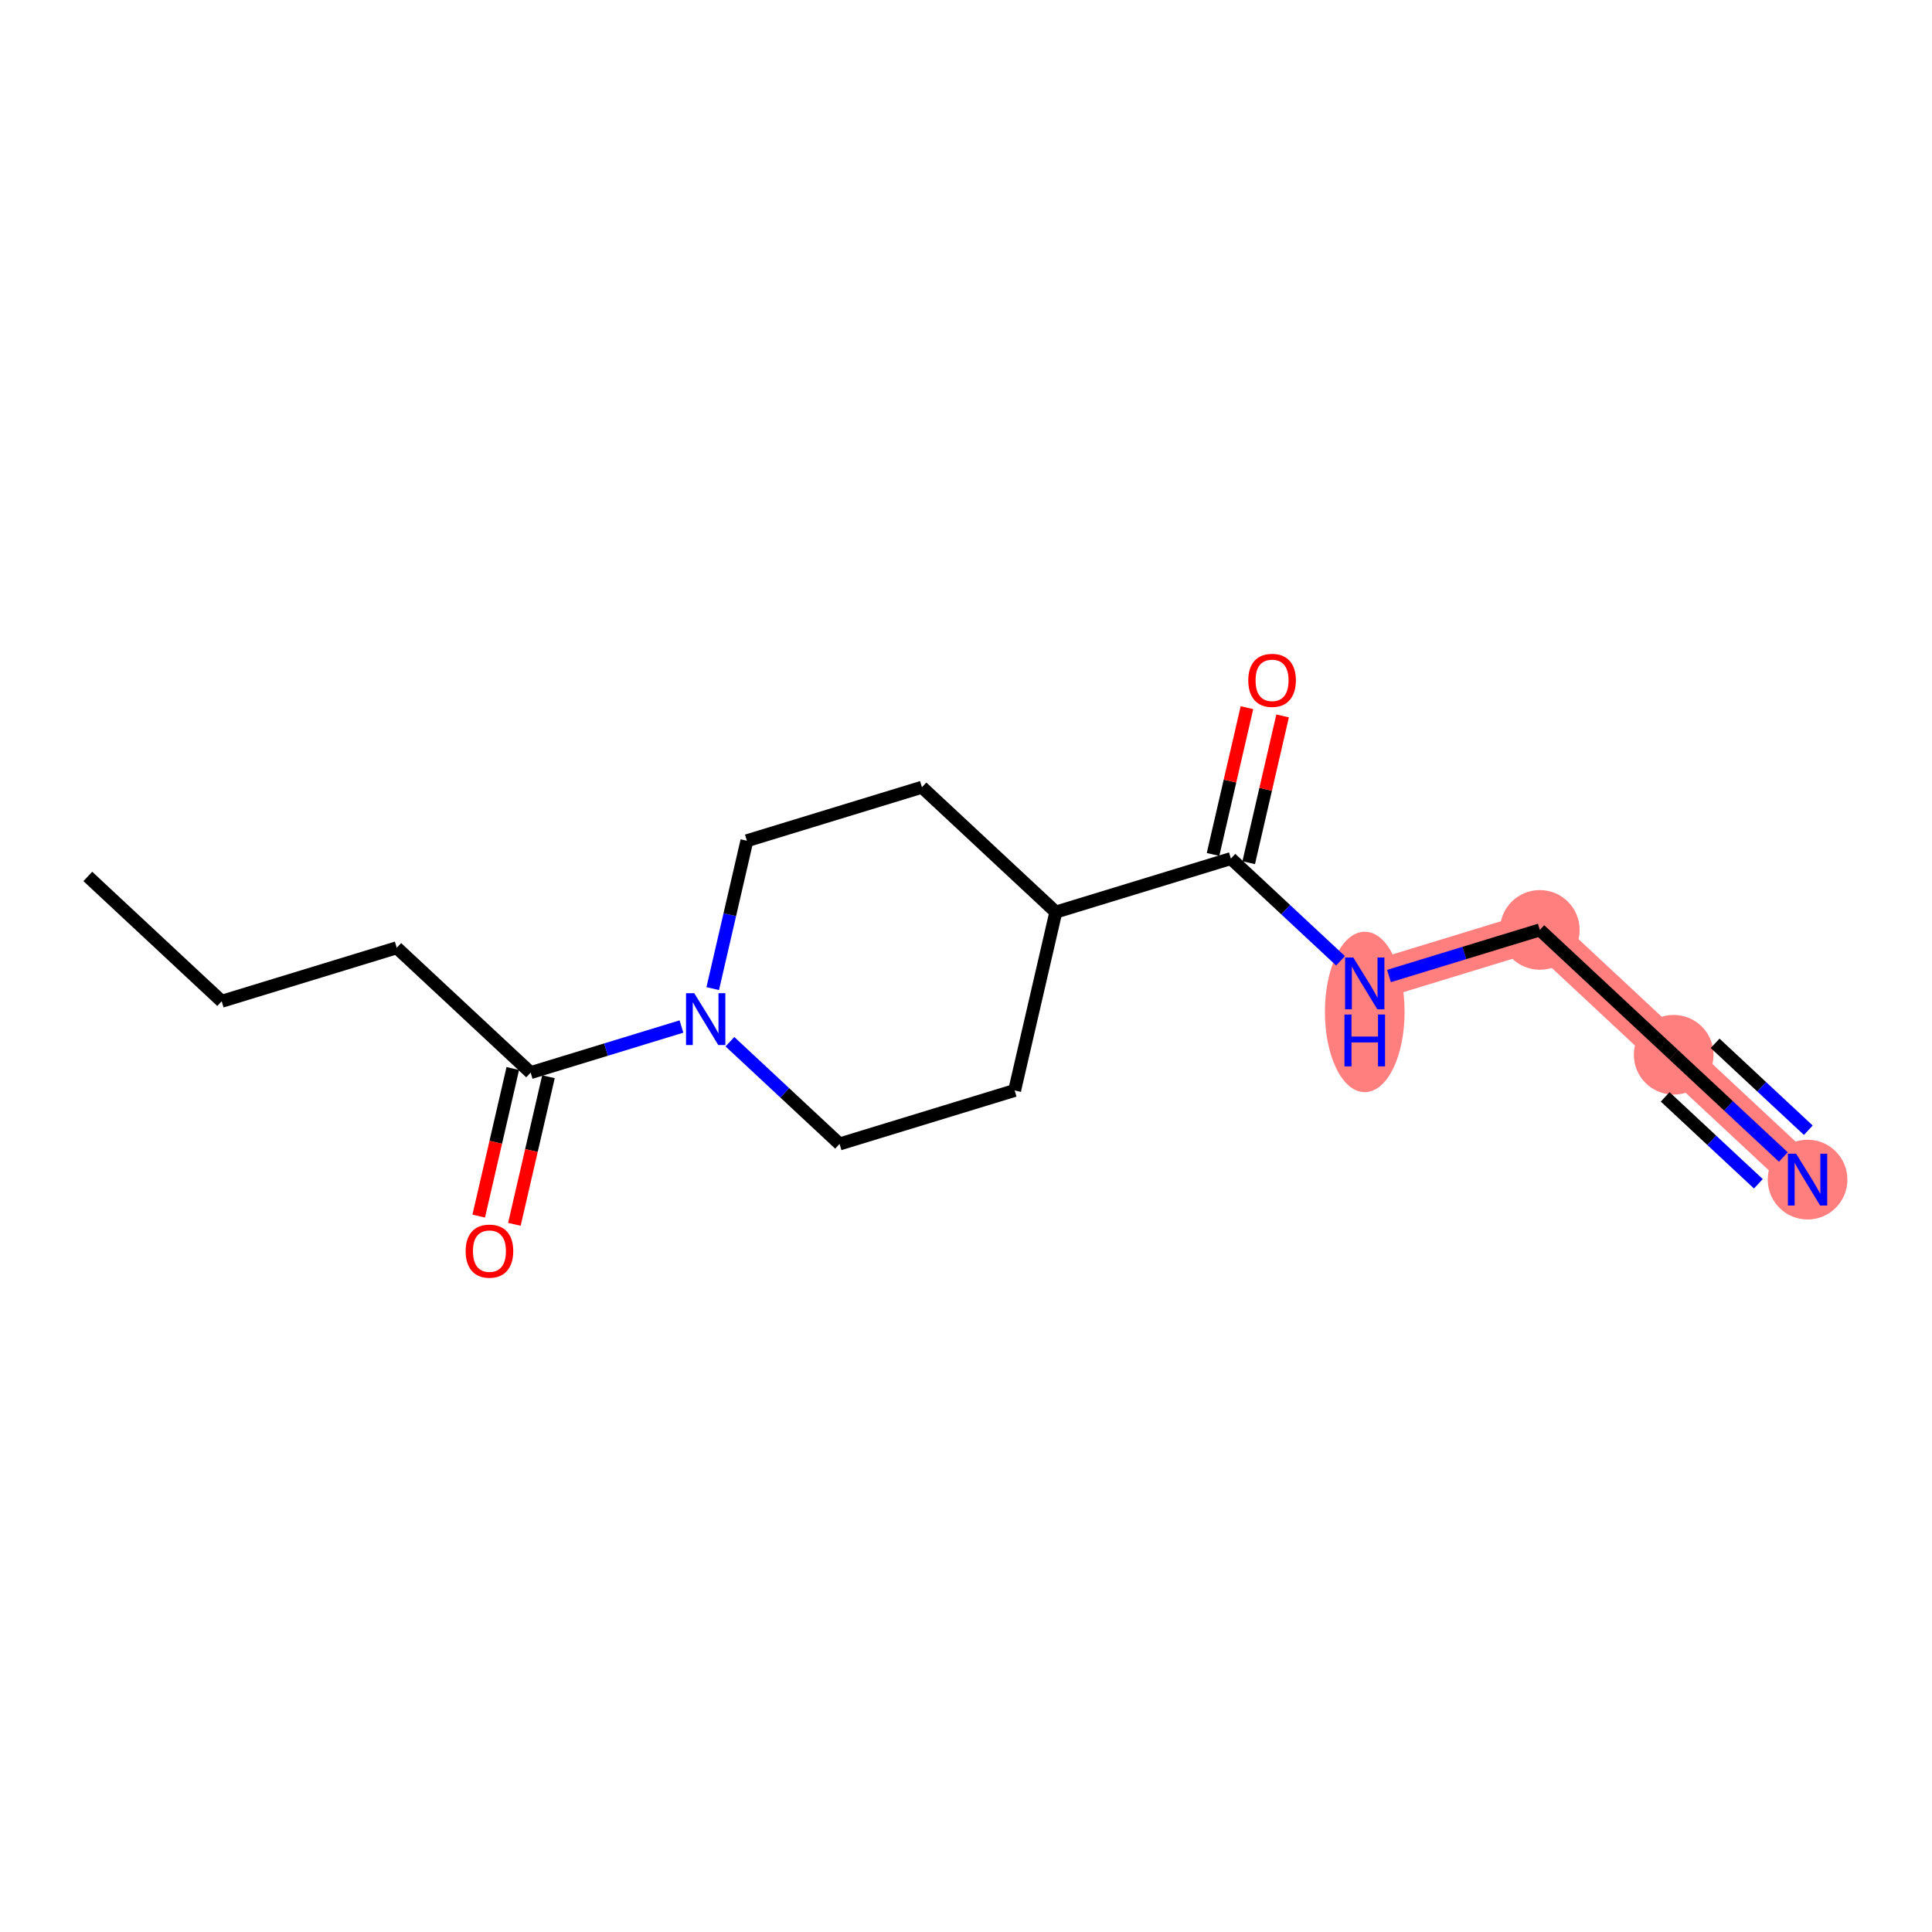 <?xml version='1.0' encoding='iso-8859-1'?>
<svg version='1.1' baseProfile='full'
              xmlns='http://www.w3.org/2000/svg'
                      xmlns:rdkit='http://www.rdkit.org/xml'
                      xmlns:xlink='http://www.w3.org/1999/xlink'
                  xml:space='preserve'
width='300px' height='300px' viewBox='0 0 300 300'>
<!-- END OF HEADER -->
<rect style='opacity:1.0;fill:#FFFFFF;stroke:none' width='300' height='300' x='0' y='0'> </rect>
<rect style='opacity:1.0;fill:#FFFFFF;stroke:none' width='300' height='300' x='0' y='0'> </rect>
<path d='M 211.919,152.705 L 239.102,144.396' style='fill:none;fill-rule:evenodd;stroke:#FF7F7F;stroke-width:6.1px;stroke-linecap:butt;stroke-linejoin:miter;stroke-opacity:1' />
<path d='M 239.102,144.396 L 259.89,163.783' style='fill:none;fill-rule:evenodd;stroke:#FF7F7F;stroke-width:6.1px;stroke-linecap:butt;stroke-linejoin:miter;stroke-opacity:1' />
<path d='M 259.89,163.783 L 280.679,183.17' style='fill:none;fill-rule:evenodd;stroke:#FF7F7F;stroke-width:6.1px;stroke-linecap:butt;stroke-linejoin:miter;stroke-opacity:1' />
<ellipse cx='211.919' cy='157.133' rx='5.685' ry='11.954'  style='fill:#FF7F7F;fill-rule:evenodd;stroke:#FF7F7F;stroke-width:1.0px;stroke-linecap:butt;stroke-linejoin:miter;stroke-opacity:1' />
<ellipse cx='239.102' cy='144.396' rx='5.685' ry='5.685'  style='fill:#FF7F7F;fill-rule:evenodd;stroke:#FF7F7F;stroke-width:1.0px;stroke-linecap:butt;stroke-linejoin:miter;stroke-opacity:1' />
<ellipse cx='259.89' cy='163.783' rx='5.685' ry='5.685'  style='fill:#FF7F7F;fill-rule:evenodd;stroke:#FF7F7F;stroke-width:1.0px;stroke-linecap:butt;stroke-linejoin:miter;stroke-opacity:1' />
<ellipse cx='280.679' cy='183.17' rx='5.685' ry='5.692'  style='fill:#FF7F7F;fill-rule:evenodd;stroke:#FF7F7F;stroke-width:1.0px;stroke-linecap:butt;stroke-linejoin:miter;stroke-opacity:1' />
<path class='bond-0 atom-0 atom-1' d='M 13.636,136.092 L 34.424,155.479' style='fill:none;fill-rule:evenodd;stroke:#000000;stroke-width:2.0px;stroke-linecap:butt;stroke-linejoin:miter;stroke-opacity:1' />
<path class='bond-1 atom-1 atom-2' d='M 34.424,155.479 L 61.608,147.17' style='fill:none;fill-rule:evenodd;stroke:#000000;stroke-width:2.0px;stroke-linecap:butt;stroke-linejoin:miter;stroke-opacity:1' />
<path class='bond-2 atom-2 atom-3' d='M 61.608,147.17 L 82.396,166.557' style='fill:none;fill-rule:evenodd;stroke:#000000;stroke-width:2.0px;stroke-linecap:butt;stroke-linejoin:miter;stroke-opacity:1' />
<path class='bond-3 atom-3 atom-4' d='M 79.626,165.917 L 76.981,177.375' style='fill:none;fill-rule:evenodd;stroke:#000000;stroke-width:2.0px;stroke-linecap:butt;stroke-linejoin:miter;stroke-opacity:1' />
<path class='bond-3 atom-3 atom-4' d='M 76.981,177.375 L 74.335,188.832' style='fill:none;fill-rule:evenodd;stroke:#FF0000;stroke-width:2.0px;stroke-linecap:butt;stroke-linejoin:miter;stroke-opacity:1' />
<path class='bond-3 atom-3 atom-4' d='M 85.166,167.196 L 82.52,178.654' style='fill:none;fill-rule:evenodd;stroke:#000000;stroke-width:2.0px;stroke-linecap:butt;stroke-linejoin:miter;stroke-opacity:1' />
<path class='bond-3 atom-3 atom-4' d='M 82.52,178.654 L 79.874,190.111' style='fill:none;fill-rule:evenodd;stroke:#FF0000;stroke-width:2.0px;stroke-linecap:butt;stroke-linejoin:miter;stroke-opacity:1' />
<path class='bond-4 atom-3 atom-5' d='M 82.396,166.557 L 94.106,162.977' style='fill:none;fill-rule:evenodd;stroke:#000000;stroke-width:2.0px;stroke-linecap:butt;stroke-linejoin:miter;stroke-opacity:1' />
<path class='bond-4 atom-3 atom-5' d='M 94.106,162.977 L 105.816,159.397' style='fill:none;fill-rule:evenodd;stroke:#0000FF;stroke-width:2.0px;stroke-linecap:butt;stroke-linejoin:miter;stroke-opacity:1' />
<path class='bond-5 atom-5 atom-6' d='M 110.673,153.511 L 113.324,142.031' style='fill:none;fill-rule:evenodd;stroke:#0000FF;stroke-width:2.0px;stroke-linecap:butt;stroke-linejoin:miter;stroke-opacity:1' />
<path class='bond-5 atom-5 atom-6' d='M 113.324,142.031 L 115.975,130.551' style='fill:none;fill-rule:evenodd;stroke:#000000;stroke-width:2.0px;stroke-linecap:butt;stroke-linejoin:miter;stroke-opacity:1' />
<path class='bond-16 atom-16 atom-5' d='M 130.368,177.634 L 121.856,169.695' style='fill:none;fill-rule:evenodd;stroke:#000000;stroke-width:2.0px;stroke-linecap:butt;stroke-linejoin:miter;stroke-opacity:1' />
<path class='bond-16 atom-16 atom-5' d='M 121.856,169.695 L 113.343,161.757' style='fill:none;fill-rule:evenodd;stroke:#0000FF;stroke-width:2.0px;stroke-linecap:butt;stroke-linejoin:miter;stroke-opacity:1' />
<path class='bond-6 atom-6 atom-7' d='M 115.975,130.551 L 143.159,122.241' style='fill:none;fill-rule:evenodd;stroke:#000000;stroke-width:2.0px;stroke-linecap:butt;stroke-linejoin:miter;stroke-opacity:1' />
<path class='bond-7 atom-7 atom-8' d='M 143.159,122.241 L 163.947,141.628' style='fill:none;fill-rule:evenodd;stroke:#000000;stroke-width:2.0px;stroke-linecap:butt;stroke-linejoin:miter;stroke-opacity:1' />
<path class='bond-8 atom-8 atom-9' d='M 163.947,141.628 L 191.131,133.318' style='fill:none;fill-rule:evenodd;stroke:#000000;stroke-width:2.0px;stroke-linecap:butt;stroke-linejoin:miter;stroke-opacity:1' />
<path class='bond-14 atom-8 atom-15' d='M 163.947,141.628 L 157.552,169.324' style='fill:none;fill-rule:evenodd;stroke:#000000;stroke-width:2.0px;stroke-linecap:butt;stroke-linejoin:miter;stroke-opacity:1' />
<path class='bond-9 atom-9 atom-10' d='M 193.9,133.958 L 196.532,122.563' style='fill:none;fill-rule:evenodd;stroke:#000000;stroke-width:2.0px;stroke-linecap:butt;stroke-linejoin:miter;stroke-opacity:1' />
<path class='bond-9 atom-9 atom-10' d='M 196.532,122.563 L 199.163,111.168' style='fill:none;fill-rule:evenodd;stroke:#FF0000;stroke-width:2.0px;stroke-linecap:butt;stroke-linejoin:miter;stroke-opacity:1' />
<path class='bond-9 atom-9 atom-10' d='M 188.361,132.679 L 190.992,121.284' style='fill:none;fill-rule:evenodd;stroke:#000000;stroke-width:2.0px;stroke-linecap:butt;stroke-linejoin:miter;stroke-opacity:1' />
<path class='bond-9 atom-9 atom-10' d='M 190.992,121.284 L 193.624,109.889' style='fill:none;fill-rule:evenodd;stroke:#FF0000;stroke-width:2.0px;stroke-linecap:butt;stroke-linejoin:miter;stroke-opacity:1' />
<path class='bond-10 atom-9 atom-11' d='M 191.131,133.318 L 199.643,141.257' style='fill:none;fill-rule:evenodd;stroke:#000000;stroke-width:2.0px;stroke-linecap:butt;stroke-linejoin:miter;stroke-opacity:1' />
<path class='bond-10 atom-9 atom-11' d='M 199.643,141.257 L 208.155,149.195' style='fill:none;fill-rule:evenodd;stroke:#0000FF;stroke-width:2.0px;stroke-linecap:butt;stroke-linejoin:miter;stroke-opacity:1' />
<path class='bond-11 atom-11 atom-12' d='M 215.682,151.555 L 227.392,147.975' style='fill:none;fill-rule:evenodd;stroke:#0000FF;stroke-width:2.0px;stroke-linecap:butt;stroke-linejoin:miter;stroke-opacity:1' />
<path class='bond-11 atom-11 atom-12' d='M 227.392,147.975 L 239.102,144.396' style='fill:none;fill-rule:evenodd;stroke:#000000;stroke-width:2.0px;stroke-linecap:butt;stroke-linejoin:miter;stroke-opacity:1' />
<path class='bond-12 atom-12 atom-13' d='M 239.102,144.396 L 259.89,163.783' style='fill:none;fill-rule:evenodd;stroke:#000000;stroke-width:2.0px;stroke-linecap:butt;stroke-linejoin:miter;stroke-opacity:1' />
<path class='bond-13 atom-13 atom-14' d='M 259.89,163.783 L 268.403,171.721' style='fill:none;fill-rule:evenodd;stroke:#000000;stroke-width:2.0px;stroke-linecap:butt;stroke-linejoin:miter;stroke-opacity:1' />
<path class='bond-13 atom-13 atom-14' d='M 268.403,171.721 L 276.915,179.66' style='fill:none;fill-rule:evenodd;stroke:#0000FF;stroke-width:2.0px;stroke-linecap:butt;stroke-linejoin:miter;stroke-opacity:1' />
<path class='bond-13 atom-13 atom-14' d='M 258.567,170.322 L 265.802,177.07' style='fill:none;fill-rule:evenodd;stroke:#000000;stroke-width:2.0px;stroke-linecap:butt;stroke-linejoin:miter;stroke-opacity:1' />
<path class='bond-13 atom-13 atom-14' d='M 265.802,177.07 L 273.038,183.817' style='fill:none;fill-rule:evenodd;stroke:#0000FF;stroke-width:2.0px;stroke-linecap:butt;stroke-linejoin:miter;stroke-opacity:1' />
<path class='bond-13 atom-13 atom-14' d='M 266.322,162.007 L 273.557,168.754' style='fill:none;fill-rule:evenodd;stroke:#000000;stroke-width:2.0px;stroke-linecap:butt;stroke-linejoin:miter;stroke-opacity:1' />
<path class='bond-13 atom-13 atom-14' d='M 273.557,168.754 L 280.792,175.502' style='fill:none;fill-rule:evenodd;stroke:#0000FF;stroke-width:2.0px;stroke-linecap:butt;stroke-linejoin:miter;stroke-opacity:1' />
<path class='bond-15 atom-15 atom-16' d='M 157.552,169.324 L 130.368,177.634' style='fill:none;fill-rule:evenodd;stroke:#000000;stroke-width:2.0px;stroke-linecap:butt;stroke-linejoin:miter;stroke-opacity:1' />
<path  class='atom-4' d='M 72.305 194.276
Q 72.305 192.343, 73.26 191.263
Q 74.216 190.183, 76.001 190.183
Q 77.786 190.183, 78.741 191.263
Q 79.696 192.343, 79.696 194.276
Q 79.696 196.231, 78.729 197.346
Q 77.763 198.449, 76.001 198.449
Q 74.227 198.449, 73.26 197.346
Q 72.305 196.243, 72.305 194.276
M 76.001 197.539
Q 77.229 197.539, 77.888 196.72
Q 78.559 195.89, 78.559 194.276
Q 78.559 192.695, 77.888 191.899
Q 77.229 191.092, 76.001 191.092
Q 74.773 191.092, 74.102 191.888
Q 73.442 192.684, 73.442 194.276
Q 73.442 195.902, 74.102 196.72
Q 74.773 197.539, 76.001 197.539
' fill='#FF0000'/>
<path  class='atom-5' d='M 107.8 154.222
L 110.438 158.486
Q 110.7 158.906, 111.12 159.668
Q 111.541 160.43, 111.564 160.476
L 111.564 154.222
L 112.633 154.222
L 112.633 162.272
L 111.53 162.272
L 108.699 157.61
Q 108.369 157.065, 108.016 156.439
Q 107.675 155.814, 107.573 155.62
L 107.573 162.272
L 106.527 162.272
L 106.527 154.222
L 107.8 154.222
' fill='#0000FF'/>
<path  class='atom-10' d='M 193.831 105.645
Q 193.831 103.712, 194.786 102.632
Q 195.741 101.551, 197.526 101.551
Q 199.311 101.551, 200.266 102.632
Q 201.222 103.712, 201.222 105.645
Q 201.222 107.6, 200.255 108.715
Q 199.289 109.817, 197.526 109.817
Q 195.753 109.817, 194.786 108.715
Q 193.831 107.612, 193.831 105.645
M 197.526 108.908
Q 198.754 108.908, 199.414 108.089
Q 200.085 107.259, 200.085 105.645
Q 200.085 104.064, 199.414 103.268
Q 198.754 102.461, 197.526 102.461
Q 196.298 102.461, 195.627 103.257
Q 194.968 104.053, 194.968 105.645
Q 194.968 107.271, 195.627 108.089
Q 196.298 108.908, 197.526 108.908
' fill='#FF0000'/>
<path  class='atom-11' d='M 210.139 148.68
L 212.777 152.944
Q 213.039 153.365, 213.459 154.127
Q 213.88 154.888, 213.903 154.934
L 213.903 148.68
L 214.972 148.68
L 214.972 156.73
L 213.869 156.73
L 211.038 152.069
Q 210.708 151.523, 210.355 150.897
Q 210.014 150.272, 209.912 150.079
L 209.912 156.73
L 208.866 156.73
L 208.866 148.68
L 210.139 148.68
' fill='#0000FF'/>
<path  class='atom-11' d='M 208.769 157.535
L 209.861 157.535
L 209.861 160.958
L 213.977 160.958
L 213.977 157.535
L 215.068 157.535
L 215.068 165.585
L 213.977 165.585
L 213.977 161.867
L 209.861 161.867
L 209.861 165.585
L 208.769 165.585
L 208.769 157.535
' fill='#0000FF'/>
<path  class='atom-14' d='M 278.899 179.145
L 281.537 183.408
Q 281.799 183.829, 282.219 184.591
Q 282.64 185.353, 282.663 185.398
L 282.663 179.145
L 283.731 179.145
L 283.731 187.195
L 282.629 187.195
L 279.797 182.533
Q 279.468 181.987, 279.115 181.362
Q 278.774 180.737, 278.672 180.543
L 278.672 187.195
L 277.626 187.195
L 277.626 179.145
L 278.899 179.145
' fill='#0000FF'/>
</svg>
